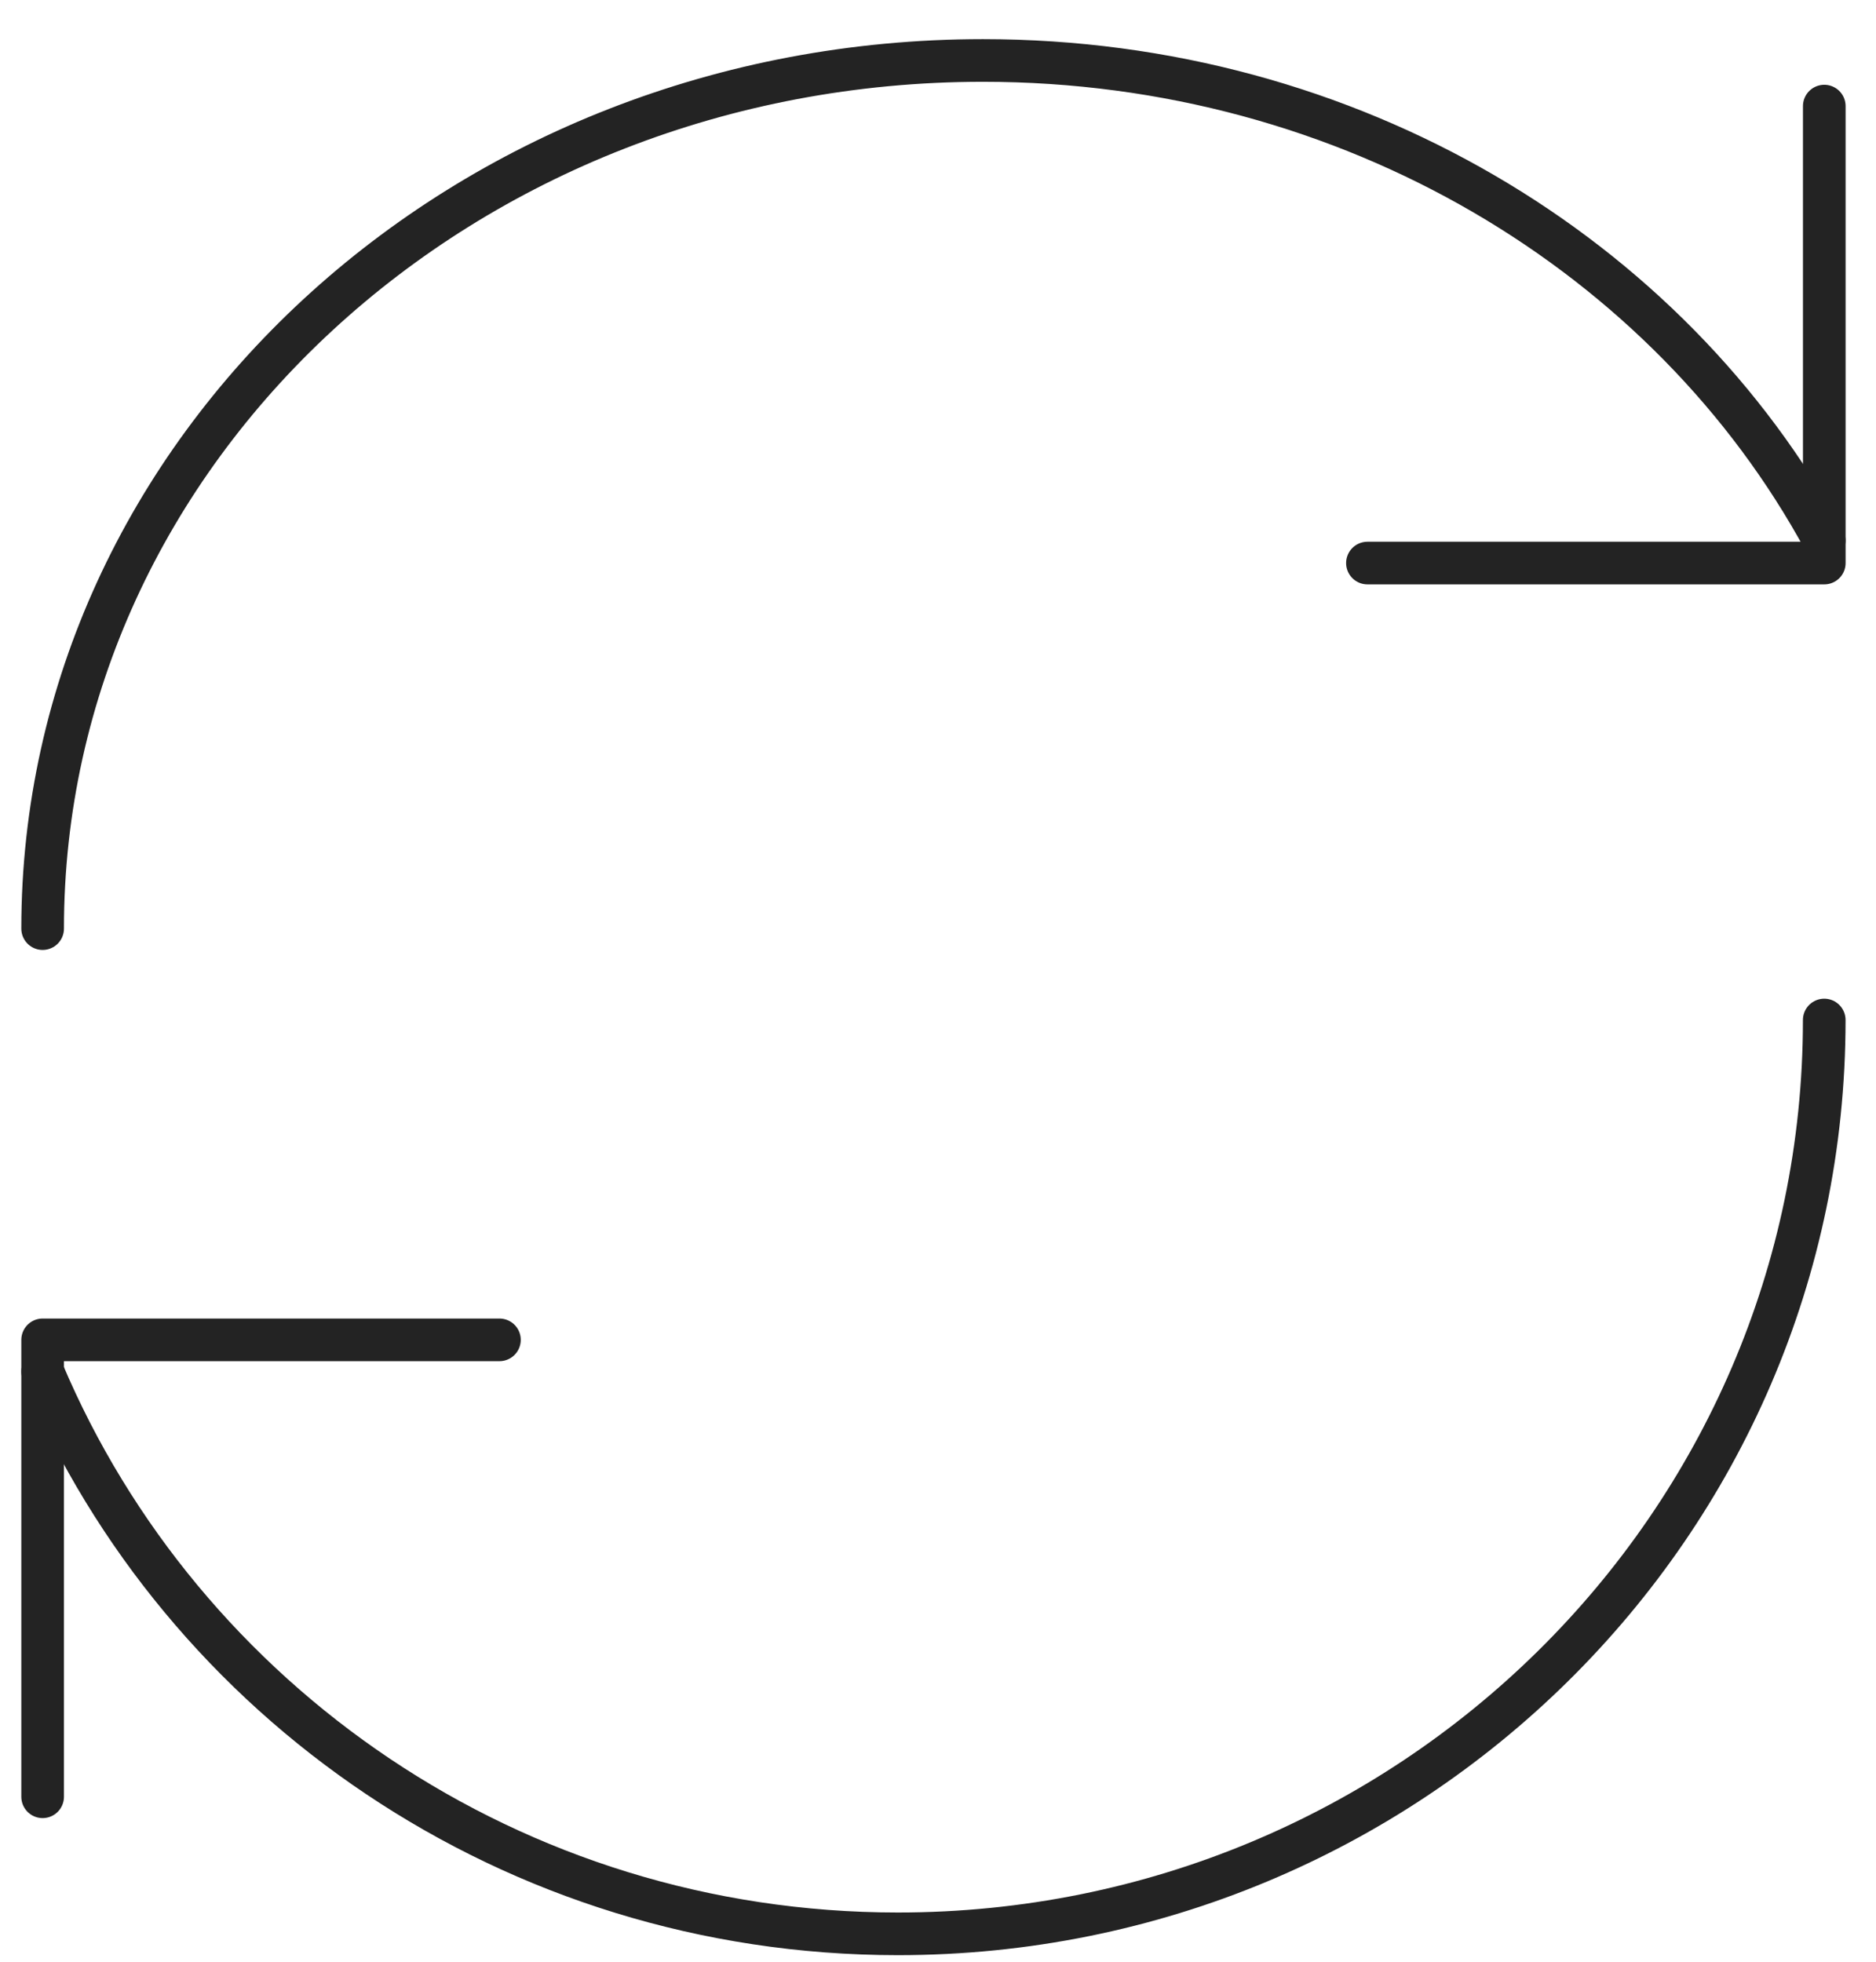 <?xml version="1.0" encoding="UTF-8"?>
<svg width="44px" height="46px" viewBox="0 0 44 46" version="1.1" xmlns="http://www.w3.org/2000/svg" xmlns:xlink="http://www.w3.org/1999/xlink">
    <title>Group 3</title>
    <g id="revisions" stroke="none" stroke-width="1" fill="none" fill-rule="evenodd" stroke-linecap="round">
        <g id="slide/30" transform="translate(-691, -299)" stroke="#232323">
            <g id="Group-3" transform="translate(692, 300)">
                <path d="M0,31.162 C3.275,38.904 11.023,44.346 20.06,44.346 C32.059,44.346 41.786,34.753 41.786,22.918" id="Path"></path>
                <path d="M41.786,11.674 C38.166,5 30.689,0.418 22.053,0.418 C9.874,0.418 0,9.532 0,20.775" id="Path"></path>
                <polyline id="Path-Copy" stroke-linejoin="round" transform="translate(36.429, 6.846) rotate(-180) translate(-36.429, -6.846) " points="31.071 12.204 31.071 1.489 41.786 1.489"></polyline>
                <polyline id="Path-Copy-2" stroke-linejoin="round" transform="translate(5.357, 35.775) rotate(-360) translate(-5.357, -35.775) " points="0 41.132 0 30.418 10.714 30.418"></polyline>
            </g>
        </g>
    </g>
</svg>